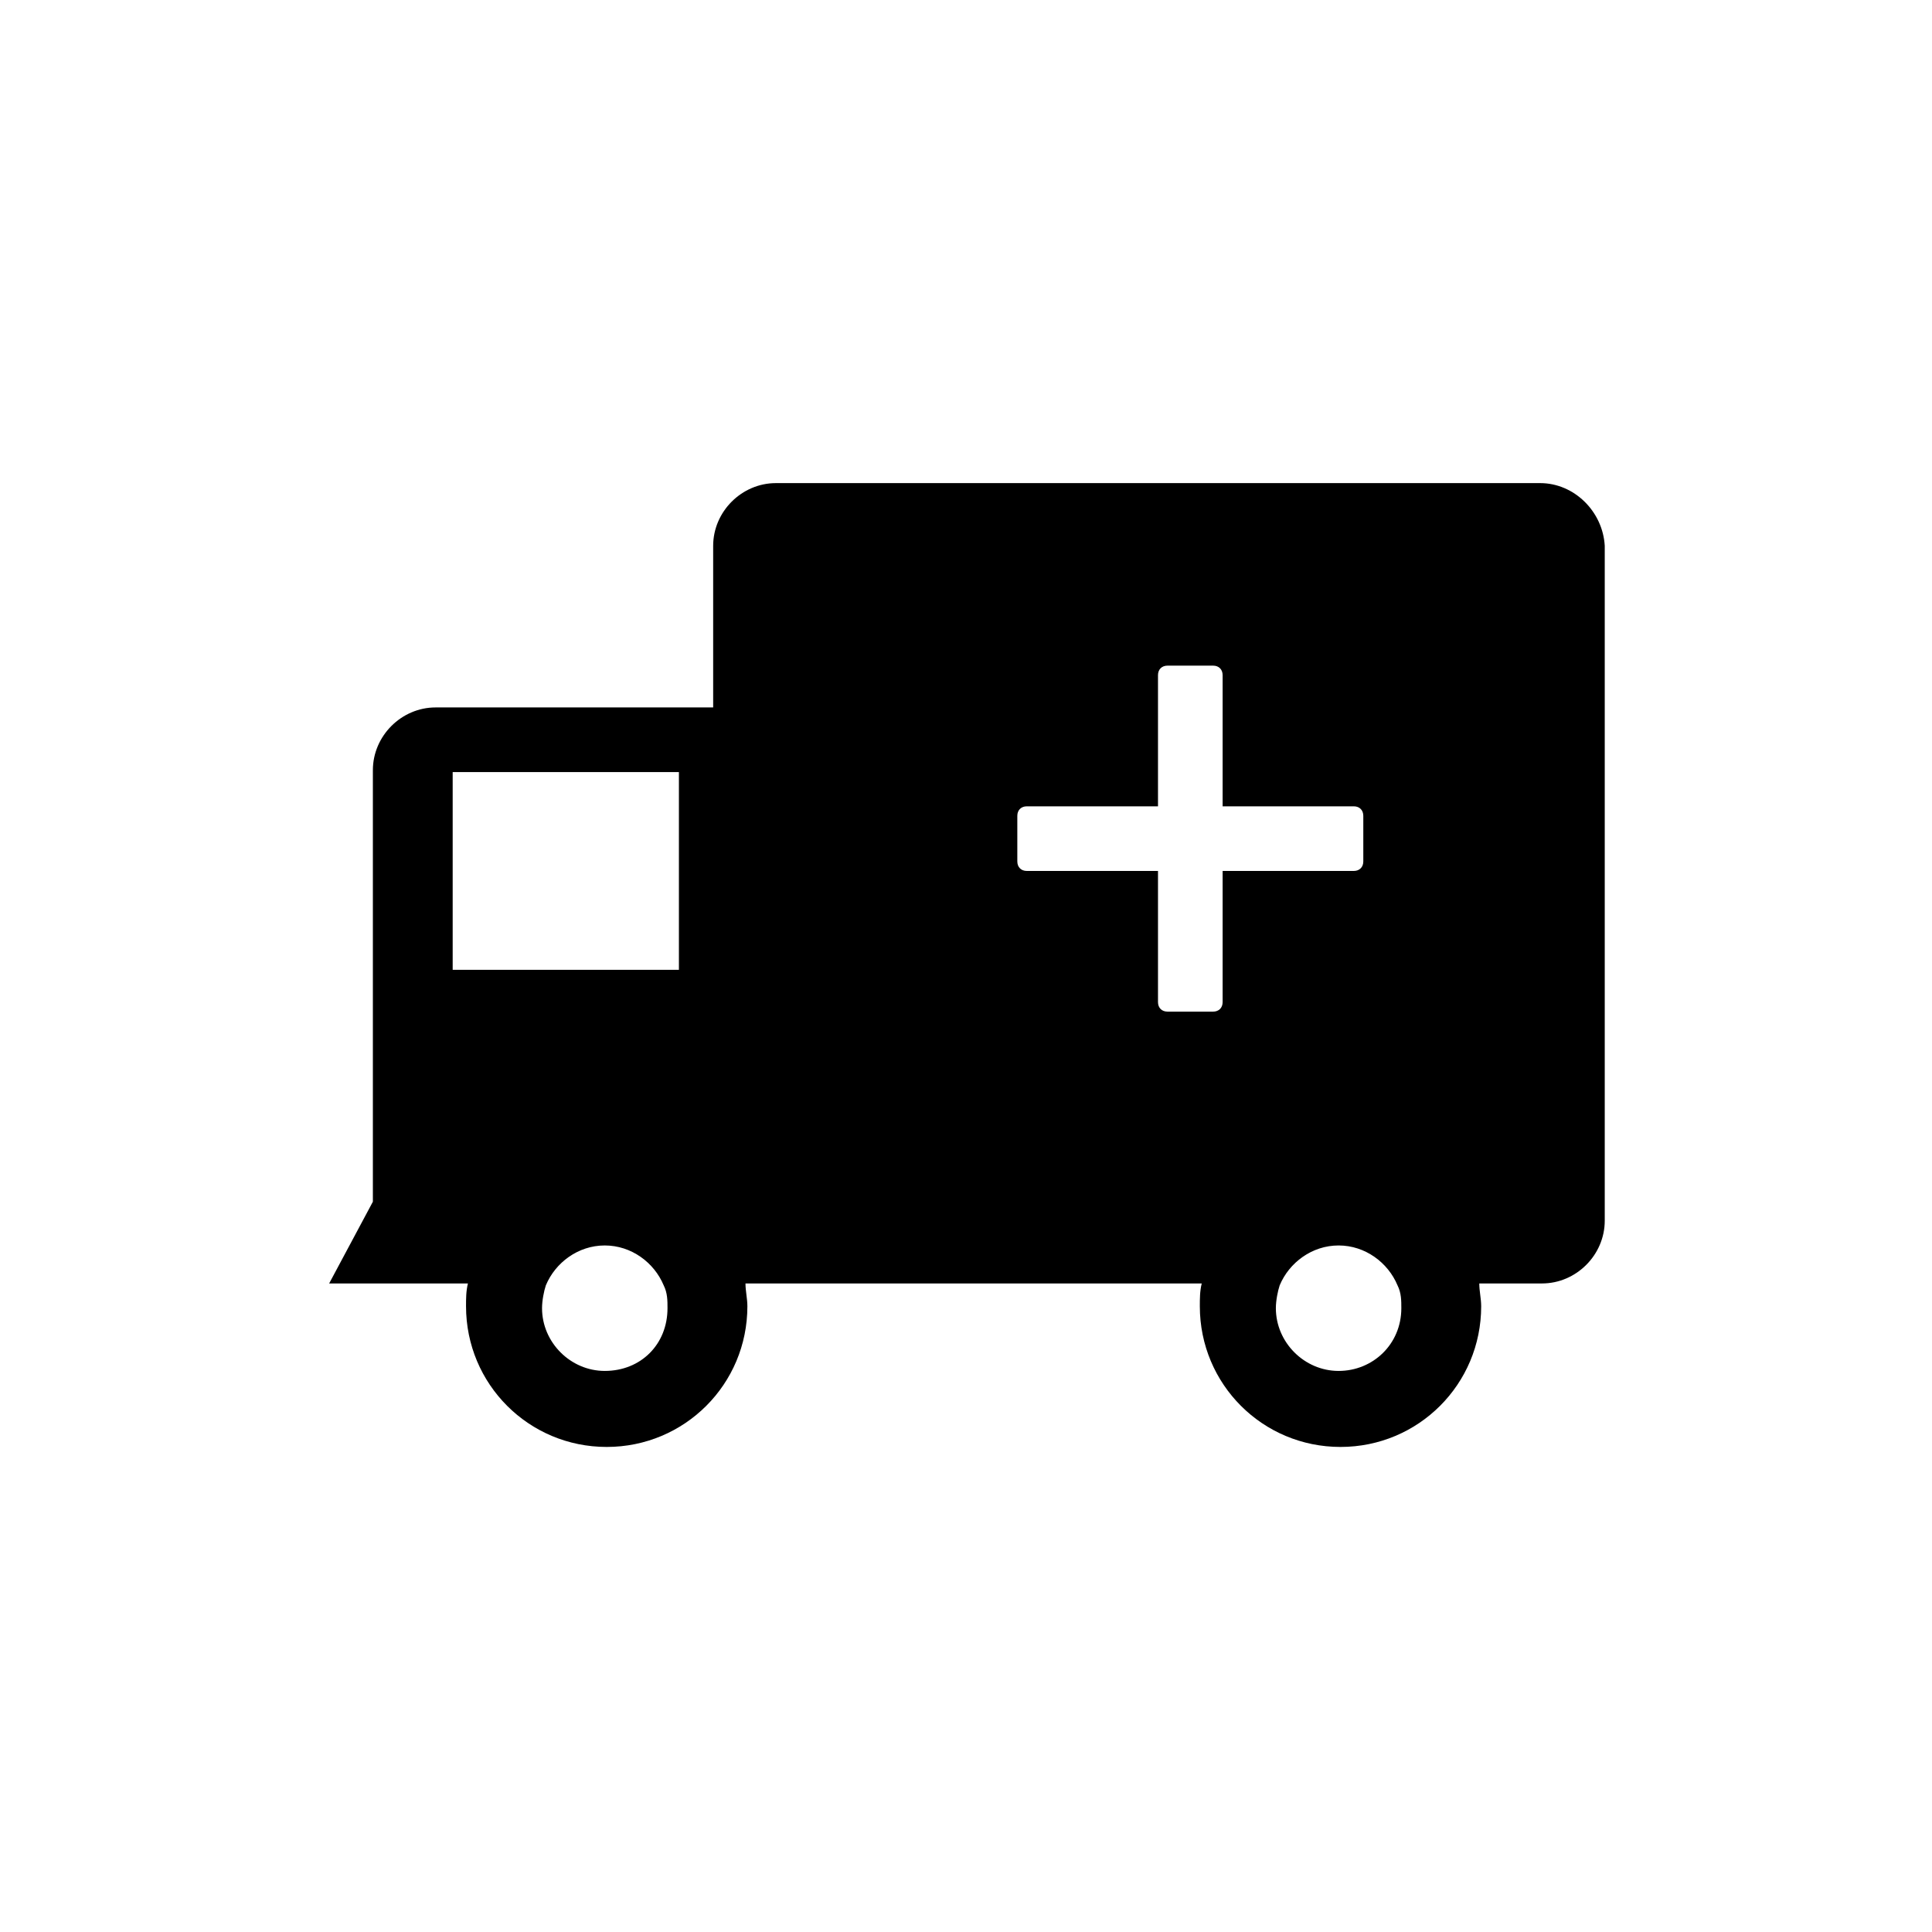 <?xml version="1.0" encoding="UTF-8"?>
<!-- Uploaded to: ICON Repo, www.iconrepo.com, Generator: ICON Repo Mixer Tools -->
<svg fill="#000000" width="800px" height="800px" version="1.1" viewBox="144 144 512 512" xmlns="http://www.w3.org/2000/svg">
 <path d="m552.15 272.03h-202.53c-9.07 0-16.625 7.559-16.625 16.625v42.824h-73.555c-9.07 0-16.625 7.559-16.625 16.625v114.36l-11.586 21.664h36.777c-0.504 2.016-0.504 4.031-0.504 6.047 0 20.656 16.625 37.281 37.281 37.281s37.281-16.625 37.281-37.281c0-2.016-0.504-4.031-0.504-6.047h120.91c-0.504 2.016-0.504 4.031-0.504 6.047 0 20.656 16.625 37.281 37.281 37.281s37.281-16.625 37.281-37.281c0-2.016-0.504-4.031-0.504-6.047h16.625c9.07 0 16.625-7.559 16.625-16.625v-178.85c-0.504-9.066-8.059-16.625-17.129-16.625zm-247.88 235.28c-9.07 0-16.625-7.559-16.625-16.625 0-2.016 0.504-4.535 1.008-6.047 2.519-6.047 8.566-10.578 15.617-10.578 7.055 0 13.098 4.535 15.617 10.578 1.008 2.016 1.008 4.031 1.008 6.047 0.004 9.574-7.051 16.625-16.625 16.625zm19.648-106.3h-59.953v-52.398h59.953zm144.09-26.199v34.762c0 1.512-1.008 2.519-2.519 2.519h-12.09c-1.512 0-2.519-1.008-2.519-2.519v-34.762h-34.762c-1.512 0-2.519-1.008-2.519-2.519v-12.09c0-1.512 1.008-2.519 2.519-2.519h34.762v-34.762c0-1.512 1.008-2.519 2.519-2.519h12.09c1.512 0 2.519 1.008 2.519 2.519v34.762h34.762c1.512 0 2.519 1.008 2.519 2.519v12.09c0 1.512-1.008 2.519-2.519 2.519zm30.734 132.5c-9.07 0-16.625-7.559-16.625-16.625 0-2.016 0.504-4.535 1.008-6.047 2.519-6.047 8.566-10.578 15.617-10.578 7.055 0 13.098 4.535 15.617 10.578 1.008 2.016 1.008 4.031 1.008 6.047 0 9.574-7.559 16.625-16.625 16.625z"/>
</svg>